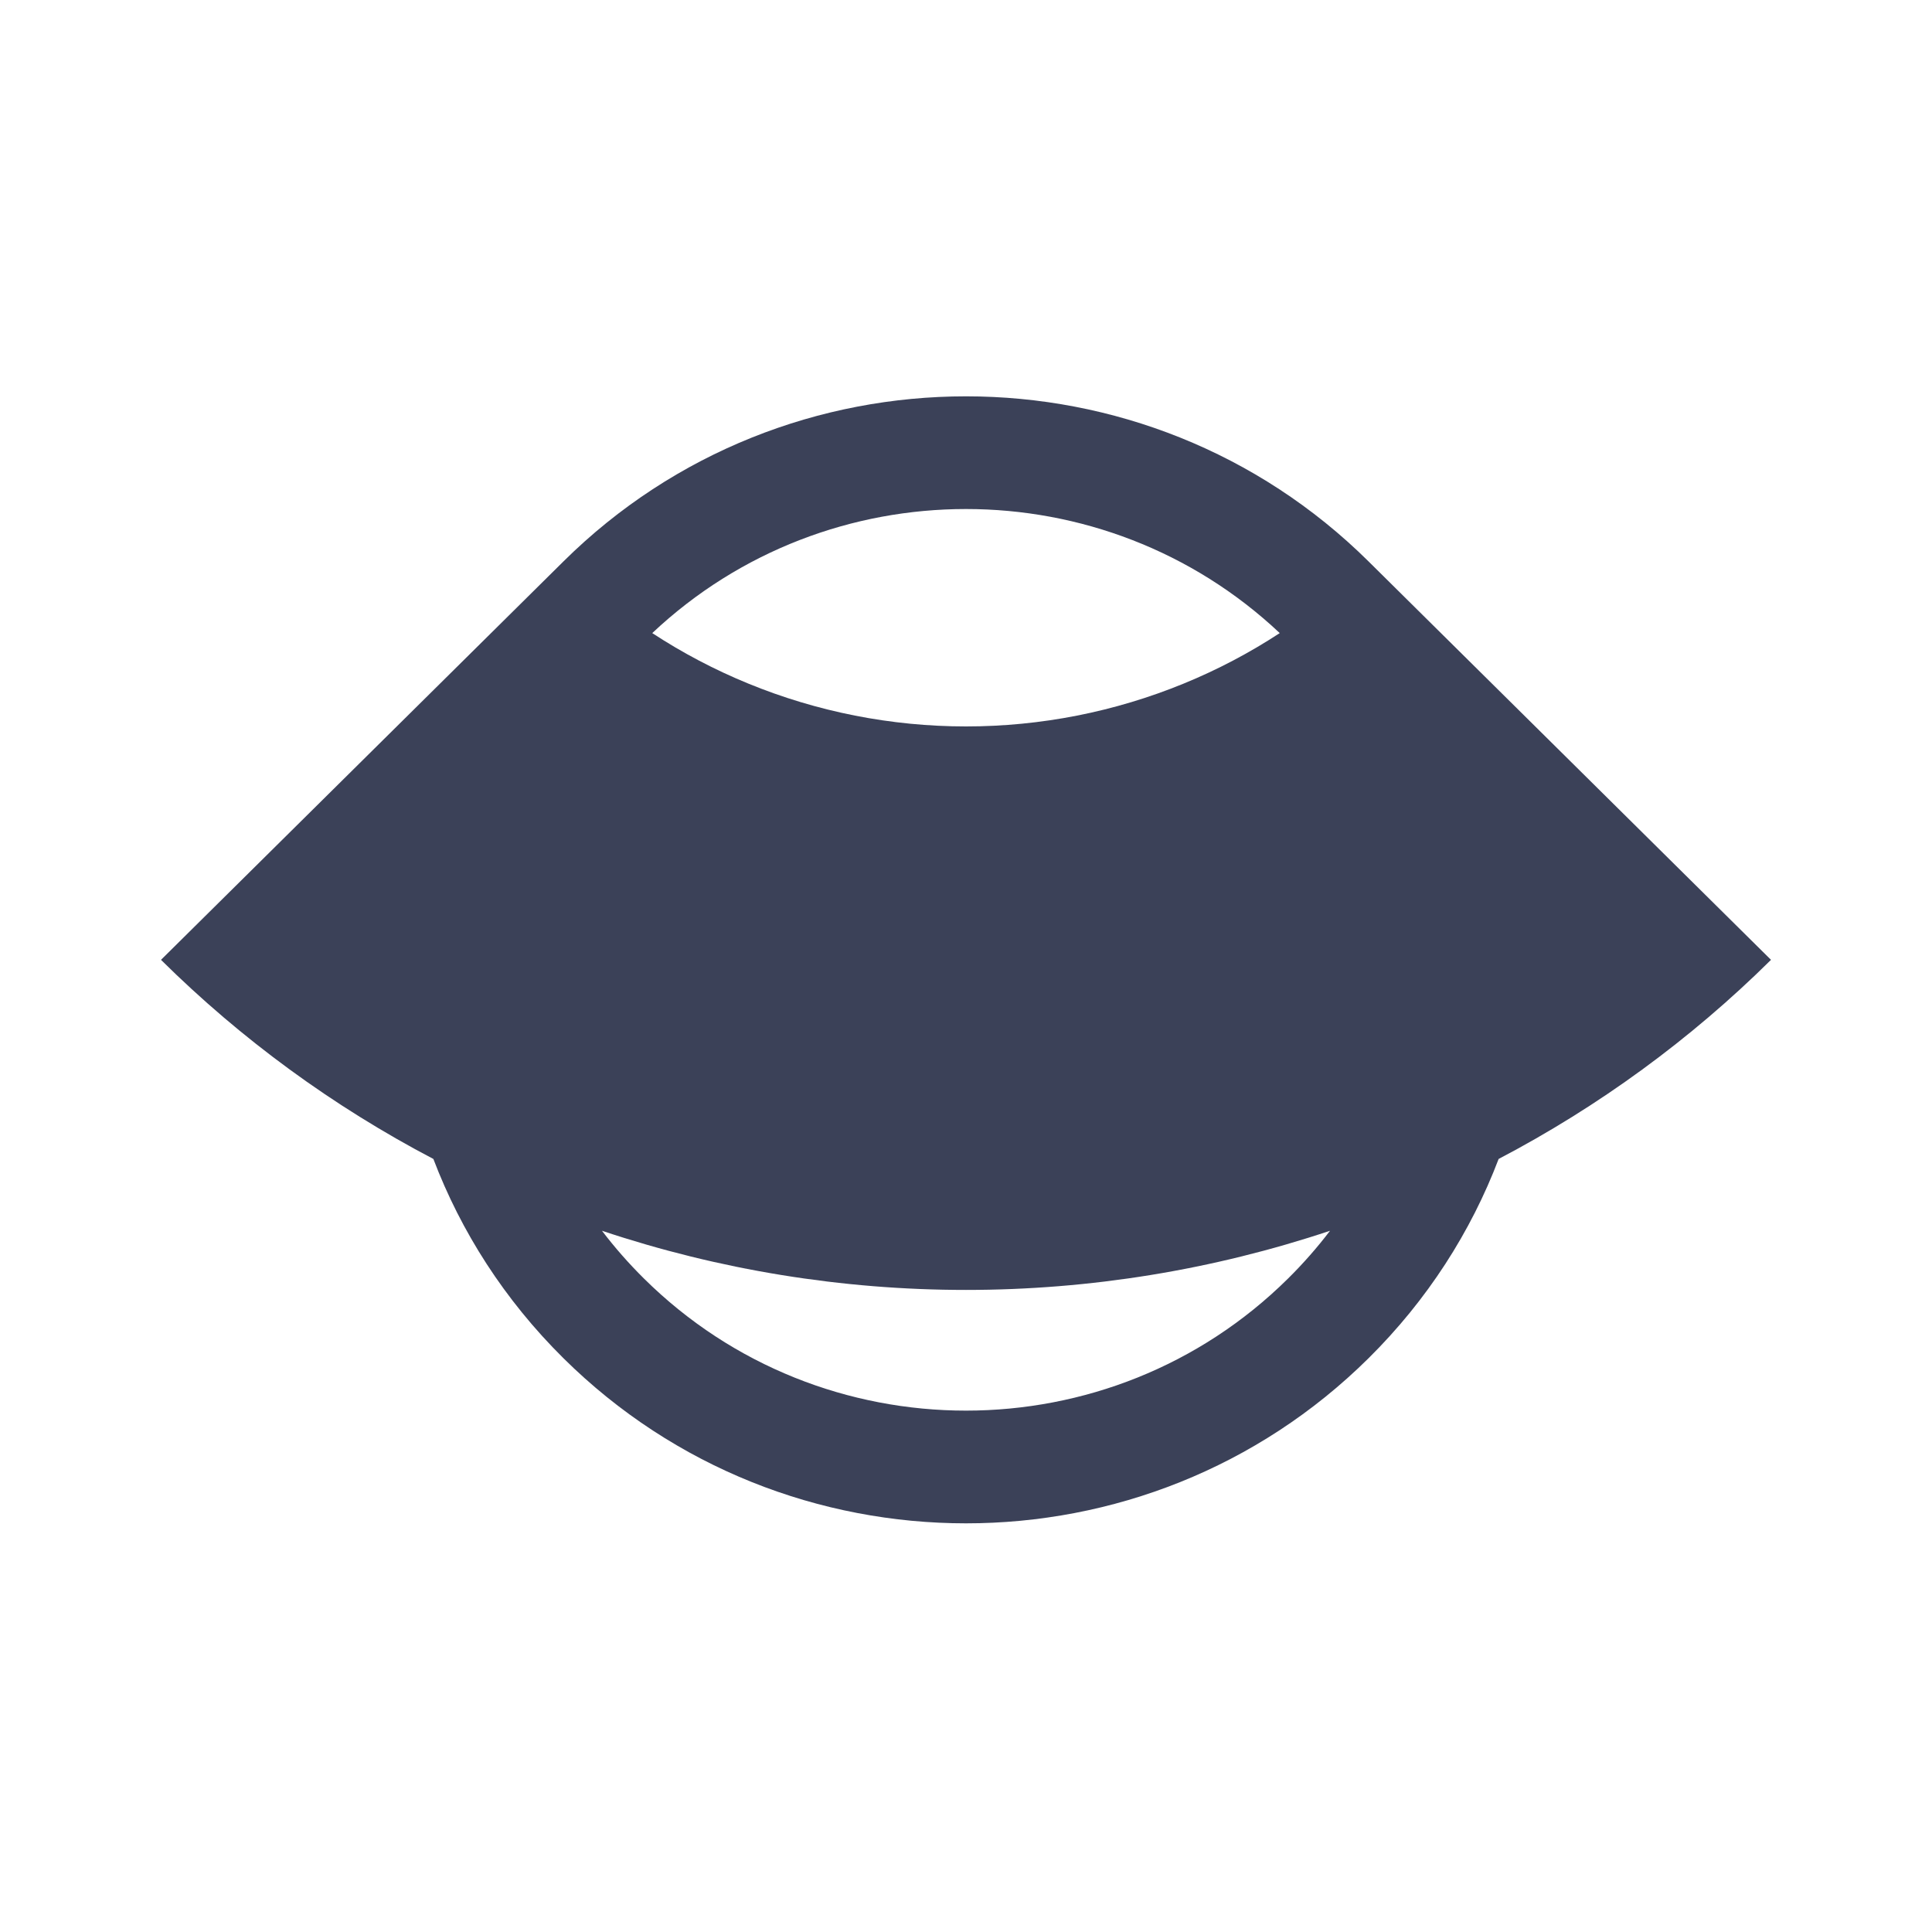 <?xml version="1.0" encoding="UTF-8"?> <svg xmlns="http://www.w3.org/2000/svg" width="48" height="48" viewBox="0 0 48 48" fill="none"><g clip-path="url(#clip0_7_69)"><path fill-rule="evenodd" clip-rule="evenodd" d="M13.986 13.961L4 23.847C5.997 25.824 8.279 27.49 10.767 28.794C11.454 30.6 12.532 32.293 14 33.746C19.523 39.214 28.477 39.214 34 33.746C35.468 32.293 36.546 30.6 37.233 28.794C39.721 27.49 42.003 25.824 44 23.847L34.022 13.969C34.015 13.962 34.008 13.955 34 13.947C28.477 8.48 19.523 8.48 14 13.947C13.995 13.952 13.991 13.957 13.986 13.961ZM33.044 30.578C30.134 31.55 27.08 32.048 24 32.048C20.92 32.048 17.866 31.55 14.956 30.578C15.271 30.992 15.619 31.389 16 31.766C20.418 36.14 27.582 36.14 32 31.766C32.381 31.389 32.729 30.992 33.044 30.578ZM16.205 15.729C16.955 16.22 17.753 16.64 18.588 16.982C20.304 17.686 22.143 18.048 24 18.048C25.857 18.048 27.696 17.686 29.412 16.982C30.247 16.64 31.045 16.22 31.795 15.729C27.432 11.619 20.568 11.619 16.205 15.729Z" fill="#3B4158"></path></g><defs><clipPath id="clip0_7_69"><rect width="40" height="28" fill="white" transform="translate(4 9.847)"></rect></clipPath></defs></svg> 